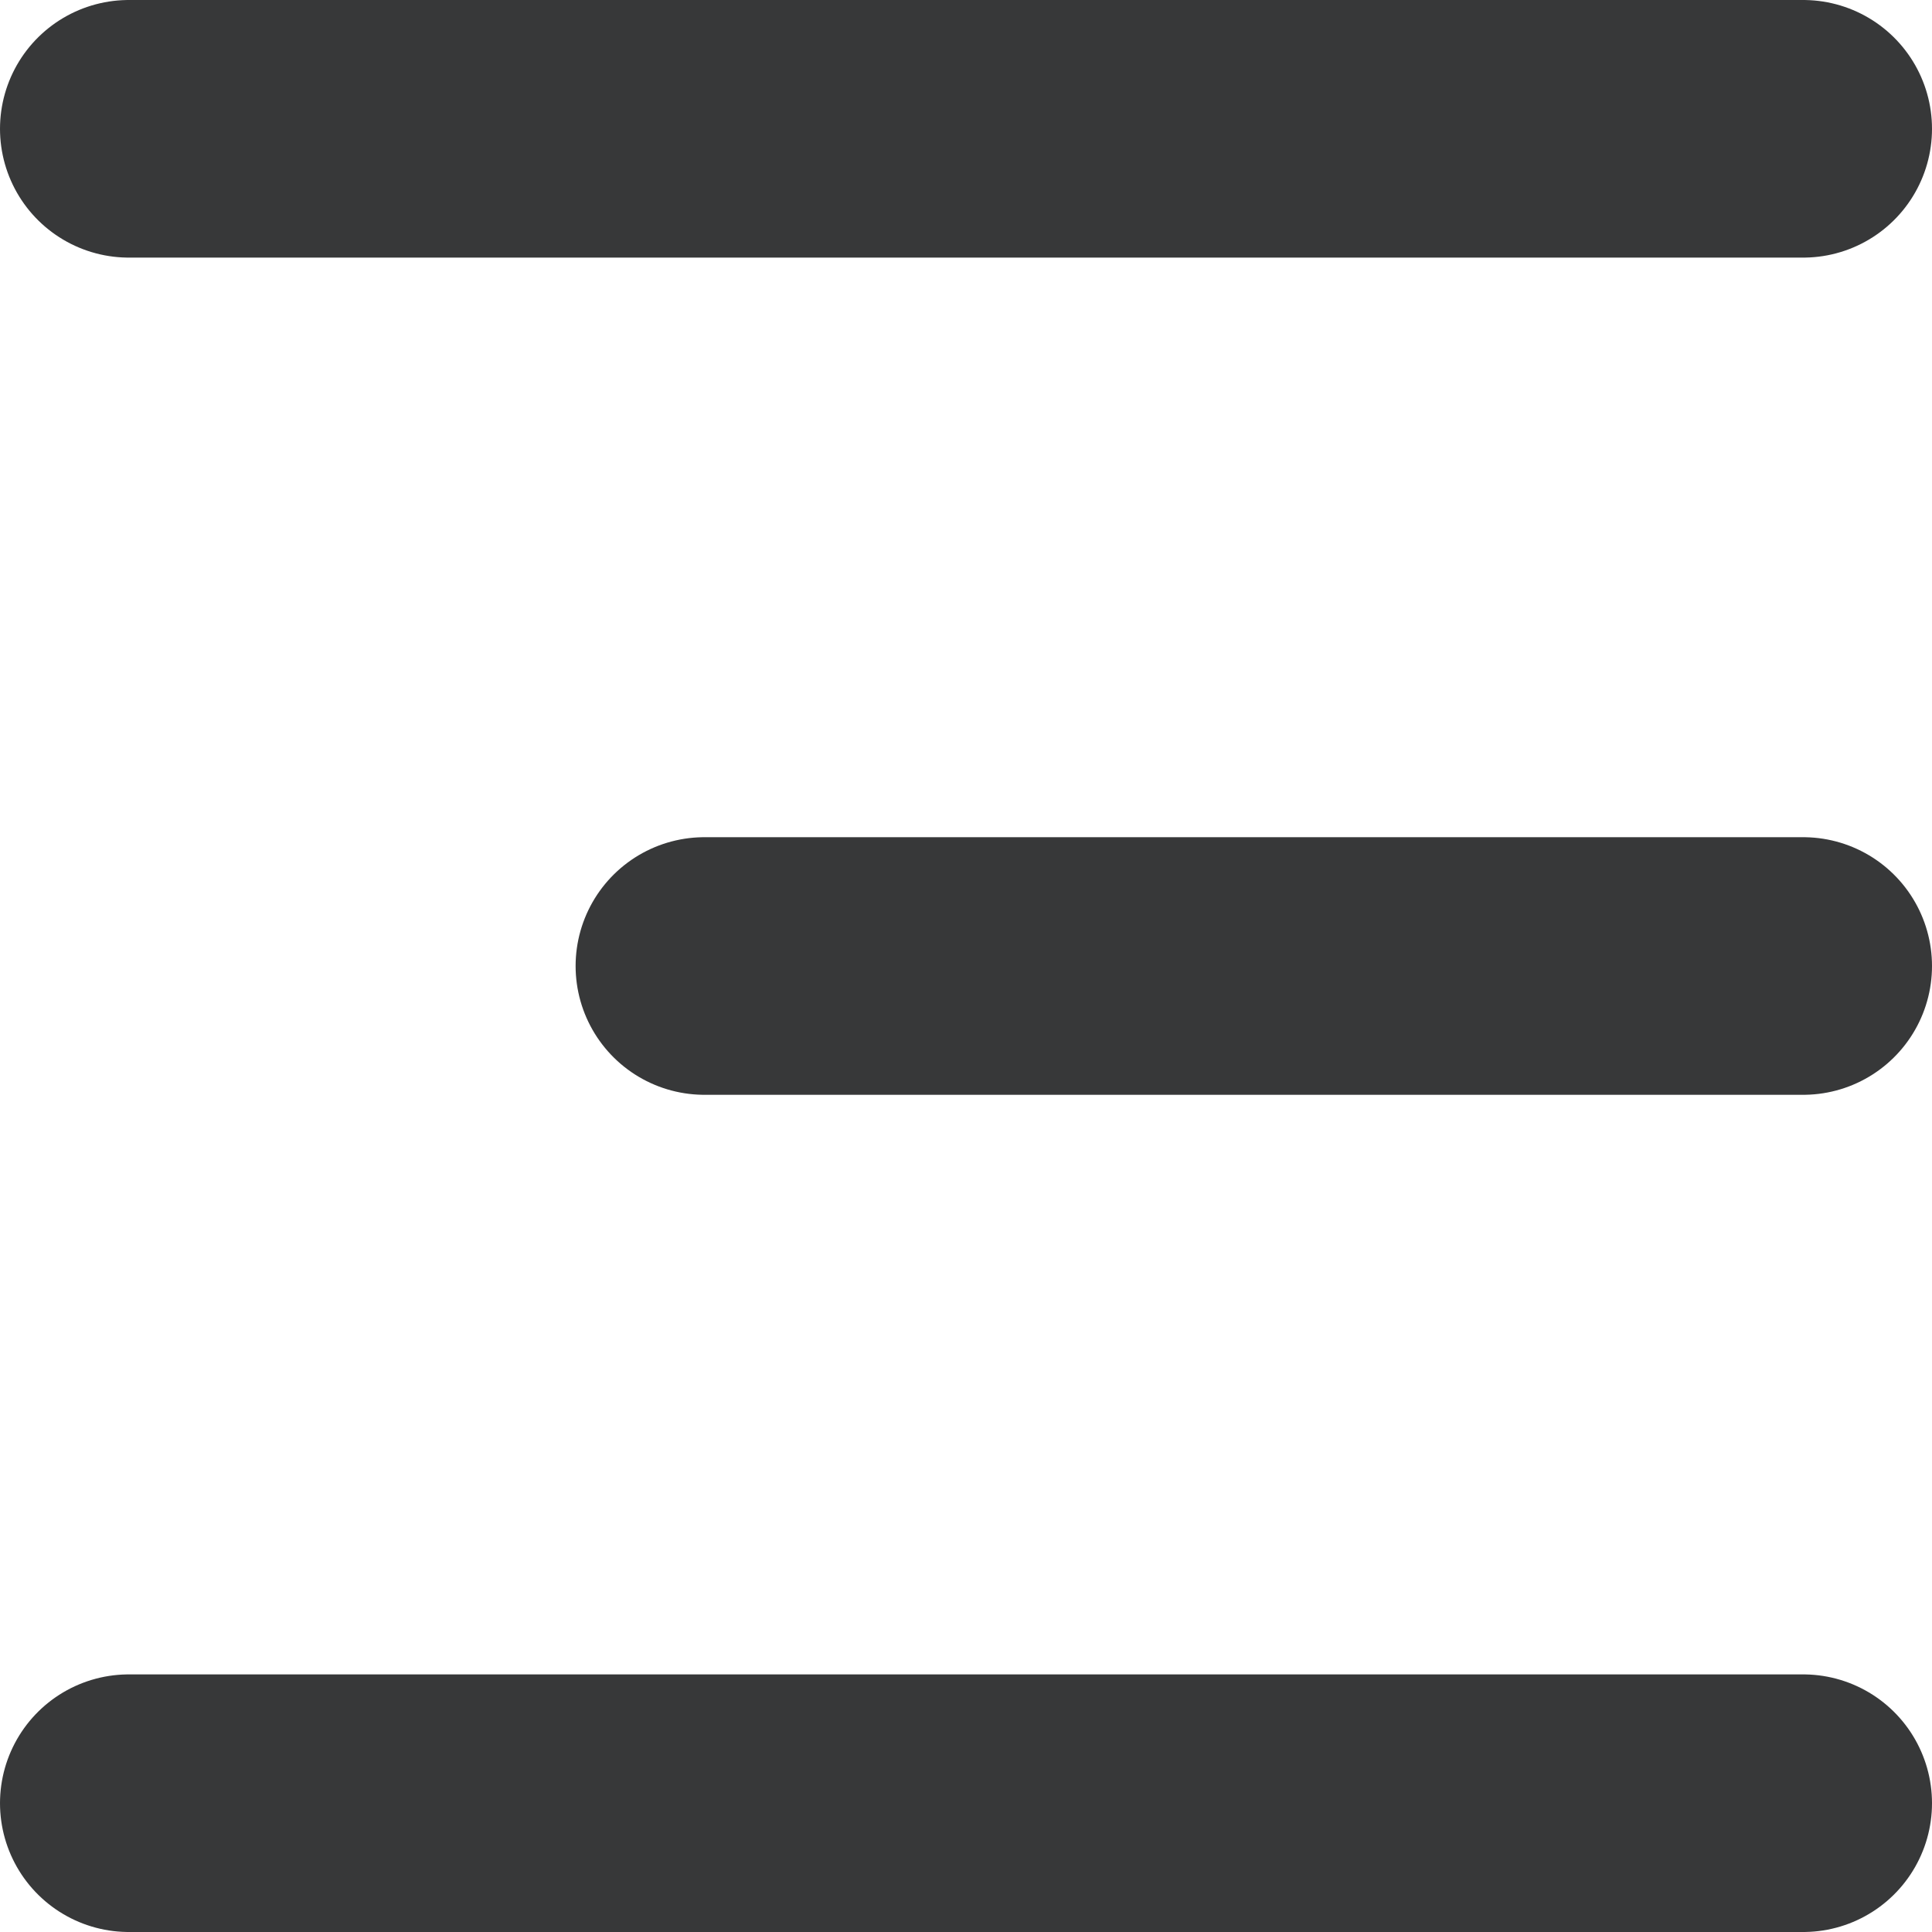 <svg width="30" height="30" viewBox="0 0 30 30" fill="none" xmlns="http://www.w3.org/2000/svg">
<path d="M2 2L28 2M10.938 15L28 15M2 28L28 28" stroke="#373839" stroke-width="4" stroke-linecap="round"/>
</svg>
